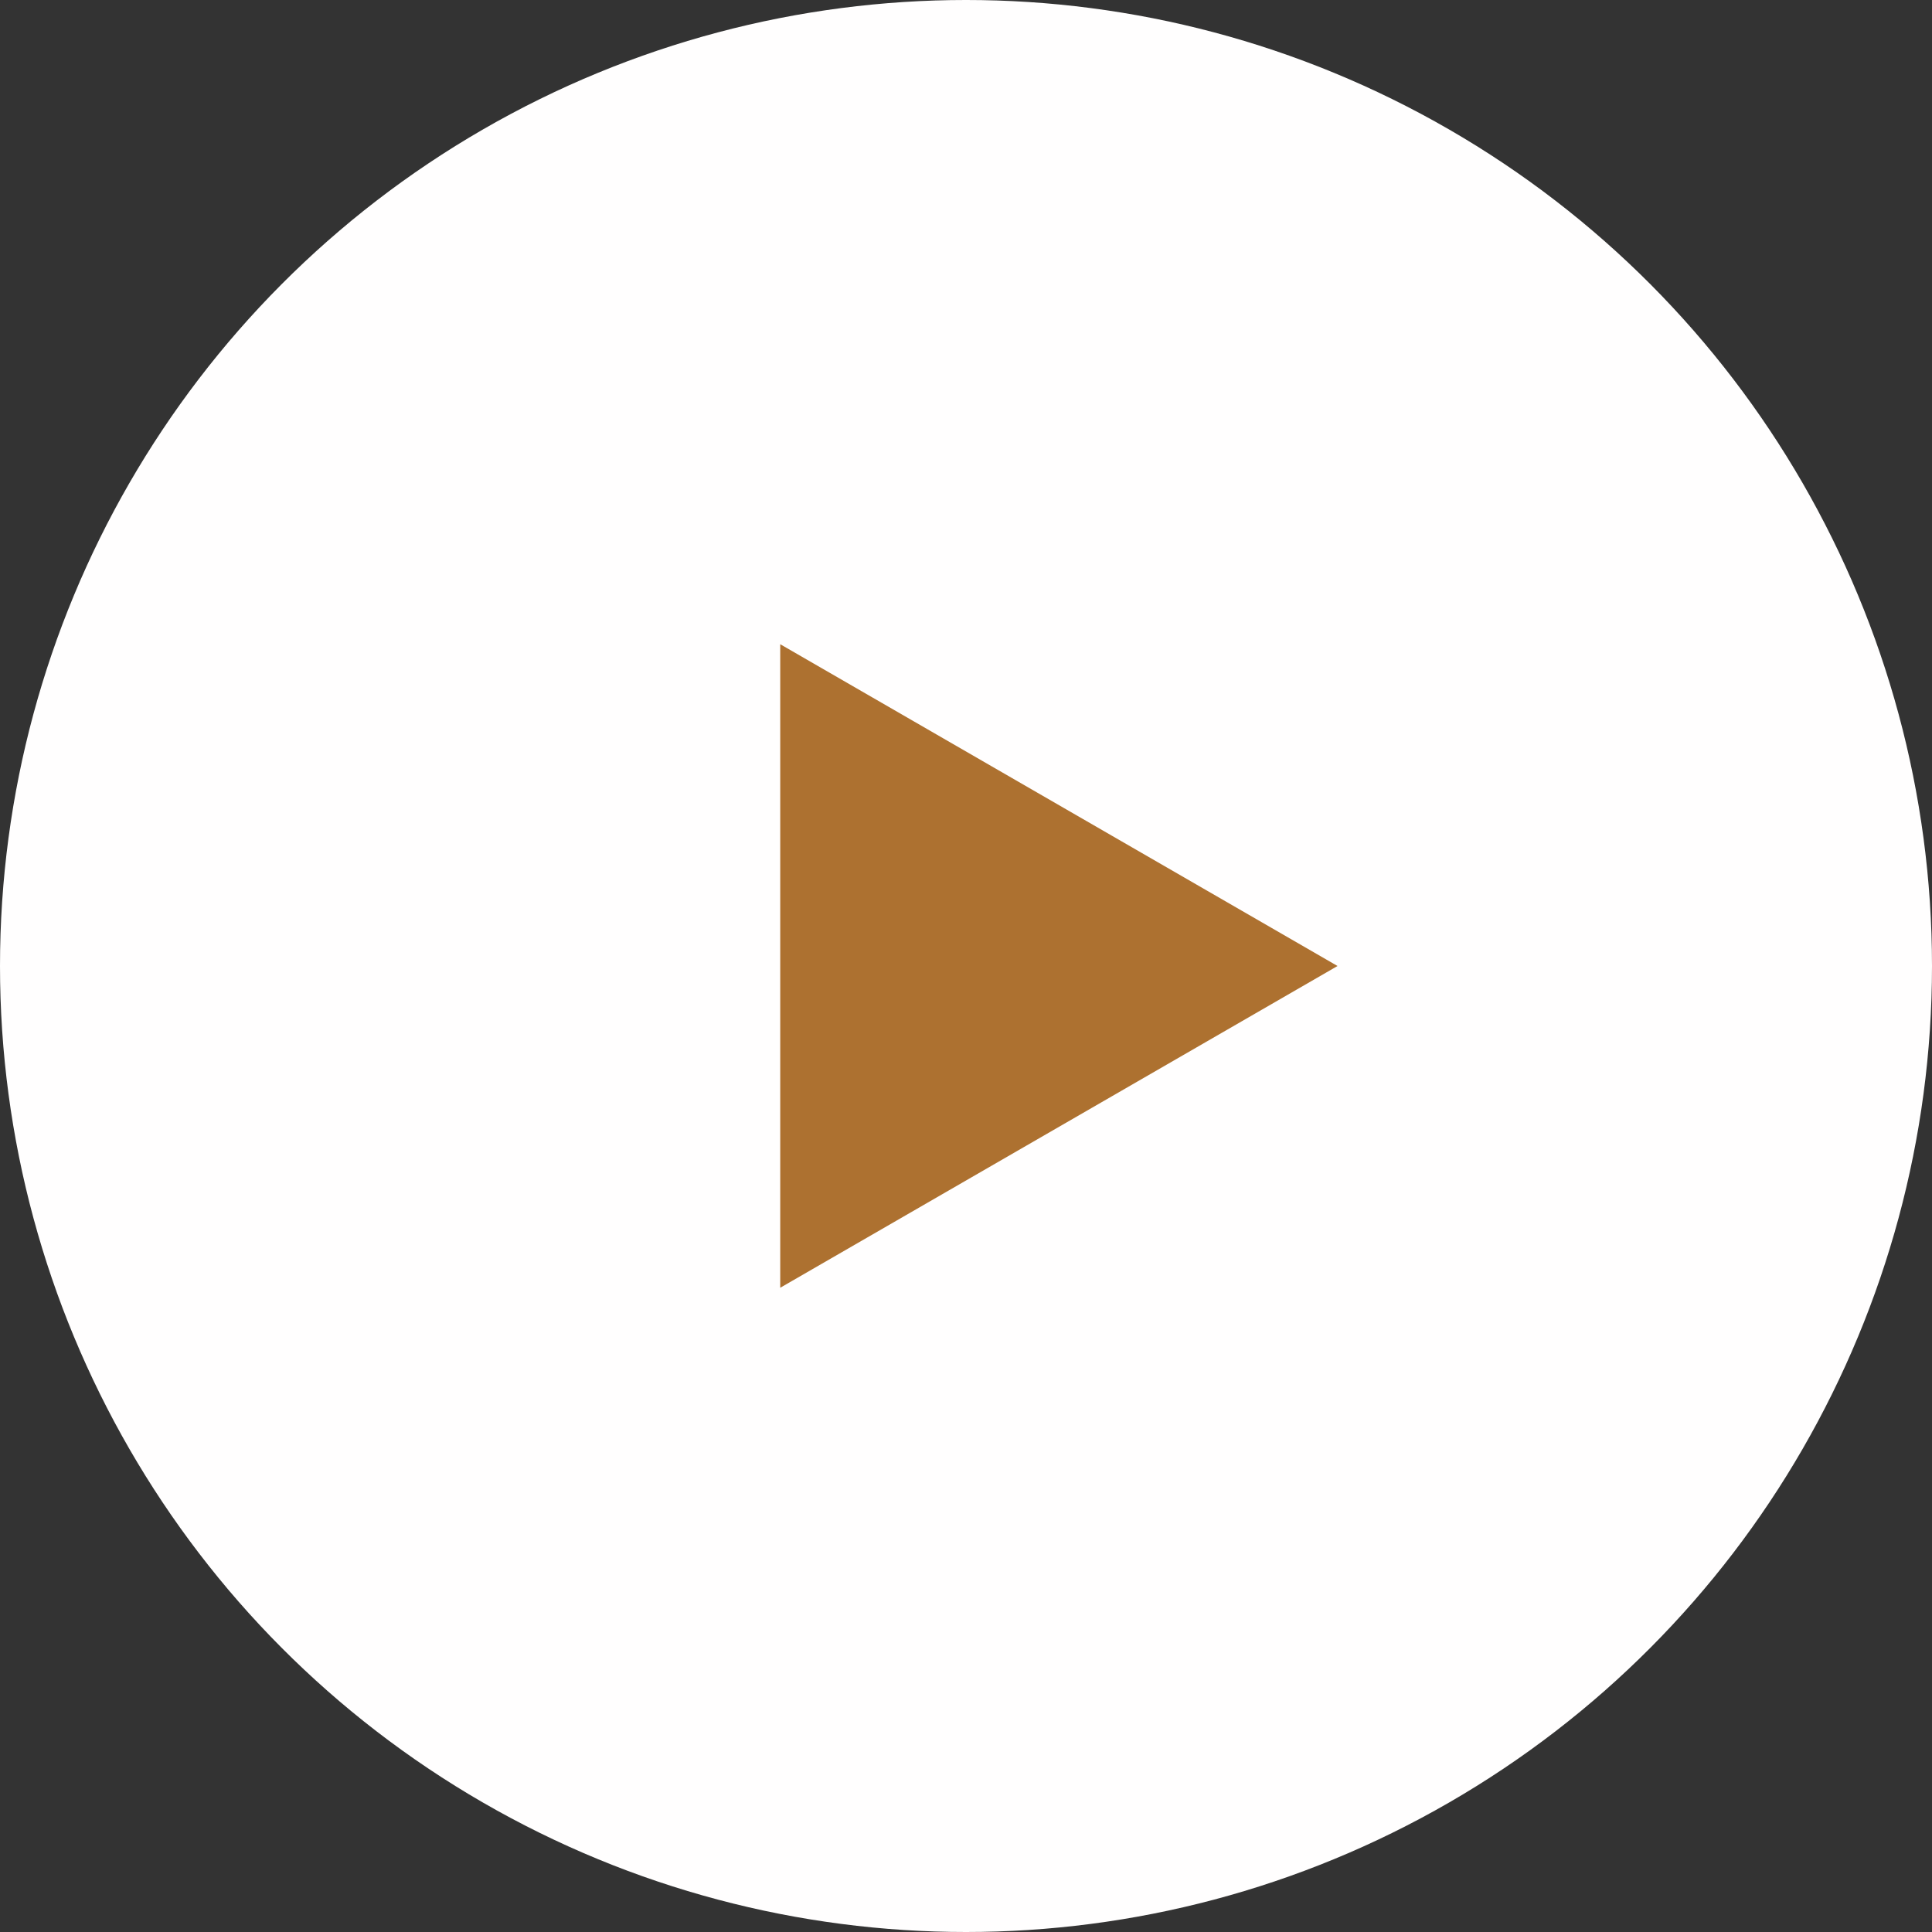 <?xml version="1.0" encoding="UTF-8"?> <svg xmlns="http://www.w3.org/2000/svg" width="104" height="104" viewBox="0 0 104 104" fill="none"><rect x="0" y="0" width="104" height="104" fill="#333333" stroke="none"/><circle cx="52" cy="52" r="52" fill="#FFFEFE"></circle><path d="M72 52L42 69.32L42 34.679L72 52Z" fill="#AD7130"></path></svg> 